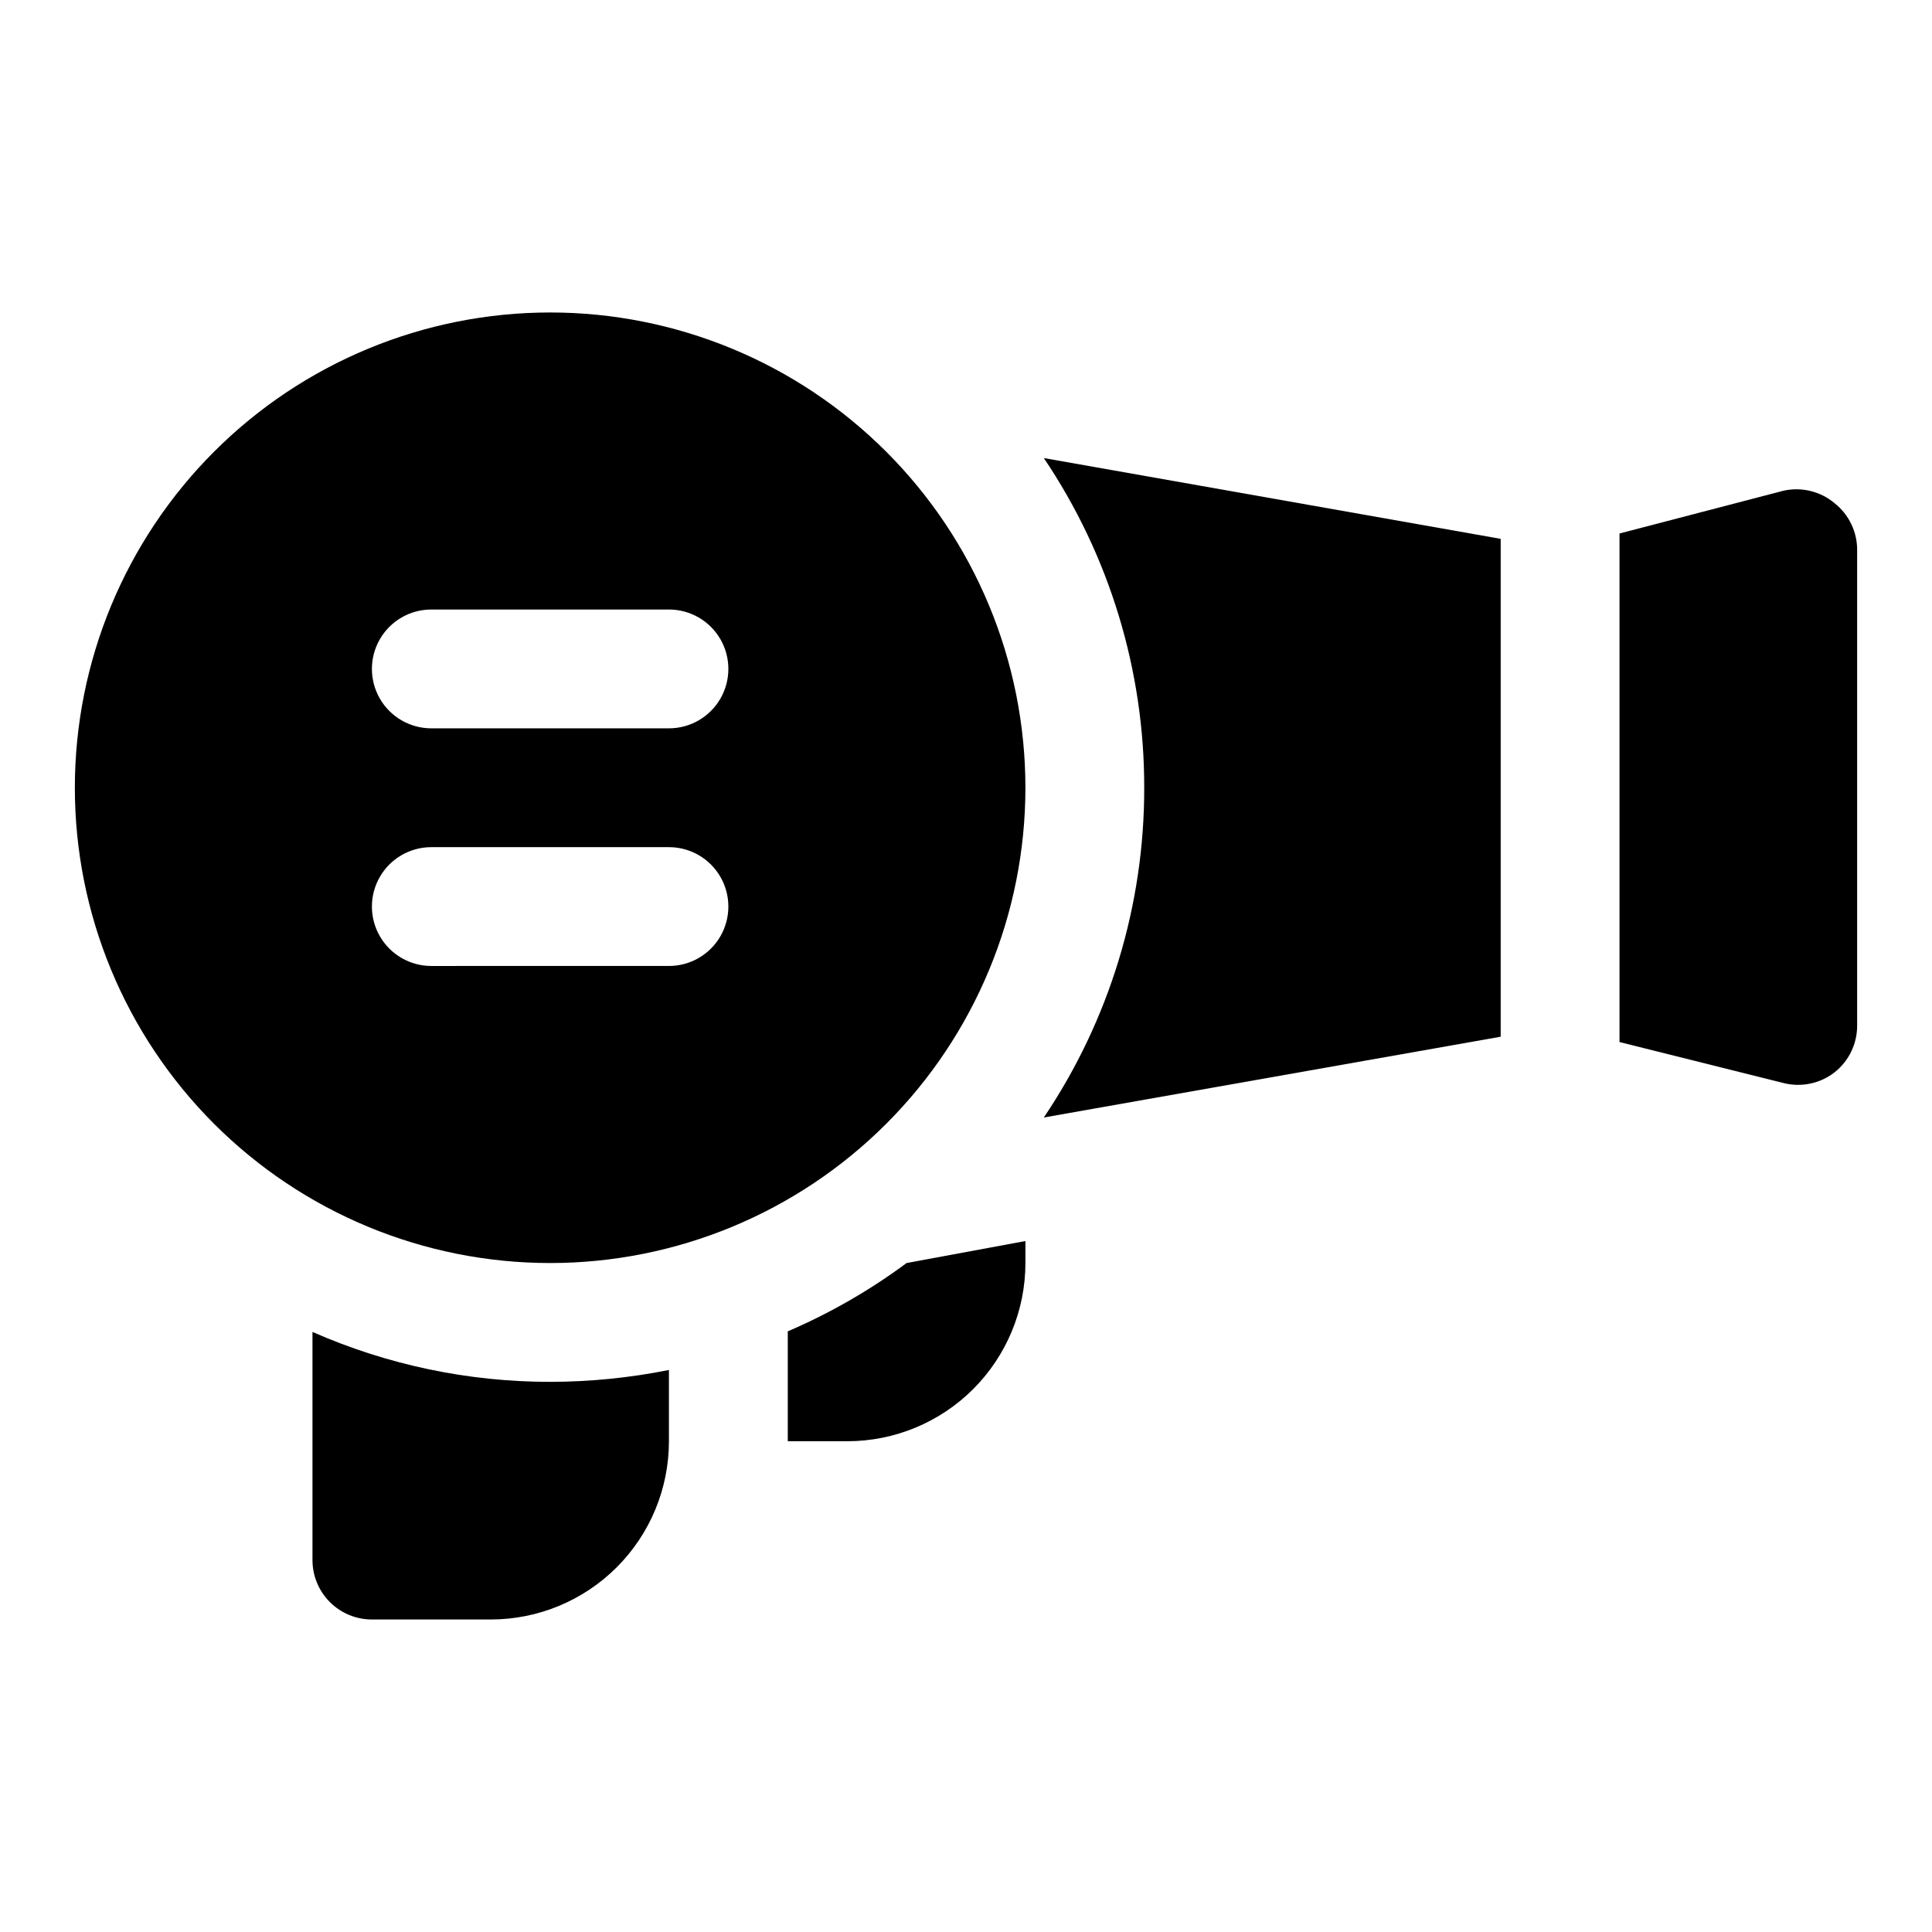 <?xml version="1.0" encoding="UTF-8"?>
<!-- Uploaded to: ICON Repo, www.iconrepo.com, Generator: ICON Repo Mixer Tools -->
<svg fill="#000000" width="800px" height="800px" version="1.1" viewBox="144 144 512 512" xmlns="http://www.w3.org/2000/svg">
 <g>
  <path d="m226.81 496.98v60.457c0 4.176 1.66 8.18 4.613 11.133 2.953 2.953 6.957 4.613 11.133 4.613h31.488c12.527 0 24.539-4.977 33.398-13.836 8.855-8.855 13.832-20.871 13.832-33.398v-18.891c-10.367 2.082-20.914 3.137-31.488 3.148-21.68 0.012-43.129-4.492-62.977-13.227z"/>
  <path d="m352.77 496.82v29.125h15.746c12.527 0 24.539-4.973 33.398-13.832 8.855-8.859 13.832-20.871 13.832-33.398v-5.824l-31.488 5.824c-9.758 7.238-20.324 13.312-31.488 18.105z"/>
  <path d="m289.79 226.81c-33.402 0-65.441 13.27-89.062 36.891-23.617 23.621-36.891 55.66-36.891 89.062 0 33.406 13.273 65.441 36.891 89.062 23.621 23.621 55.66 36.891 89.062 36.891 33.406 0 65.441-13.27 89.062-36.891 23.621-23.621 36.891-55.656 36.891-89.062 0-33.402-13.27-65.441-36.891-89.062-23.621-23.621-55.656-36.891-89.062-36.891zm31.488 173.18-62.977 0.004c-5.625 0-10.82-3.004-13.633-7.875s-2.812-10.871 0-15.742c2.812-4.871 8.008-7.871 13.633-7.871h62.977c5.625 0 10.824 3 13.637 7.871 2.812 4.871 2.812 10.871 0 15.742s-8.012 7.875-13.637 7.875zm0-62.977-62.977 0.004c-5.625 0-10.82-3-13.633-7.875-2.812-4.871-2.812-10.871 0-15.742s8.008-7.871 13.633-7.871h62.977c5.625 0 10.824 3 13.637 7.871s2.812 10.871 0 15.742c-2.812 4.875-8.012 7.875-13.637 7.875z"/>
  <path d="m447.23 352.77c0.047 31.129-9.219 61.559-26.605 87.379l121.07-21.41v-131.94l-121.07-21.41c17.387 25.82 26.652 56.25 26.605 87.379z"/>
  <path d="m630.18 277.35c-3.754-3.148-8.758-4.371-13.539-3.305l-43.453 11.336v134.77l43.453 10.863c4.707 1.195 9.707 0.148 13.539-2.836 3.805-3.004 6.008-7.59 5.984-12.438v-125.95c0.023-4.844-2.18-9.434-5.984-12.438z"/>
 </g>
</svg>
